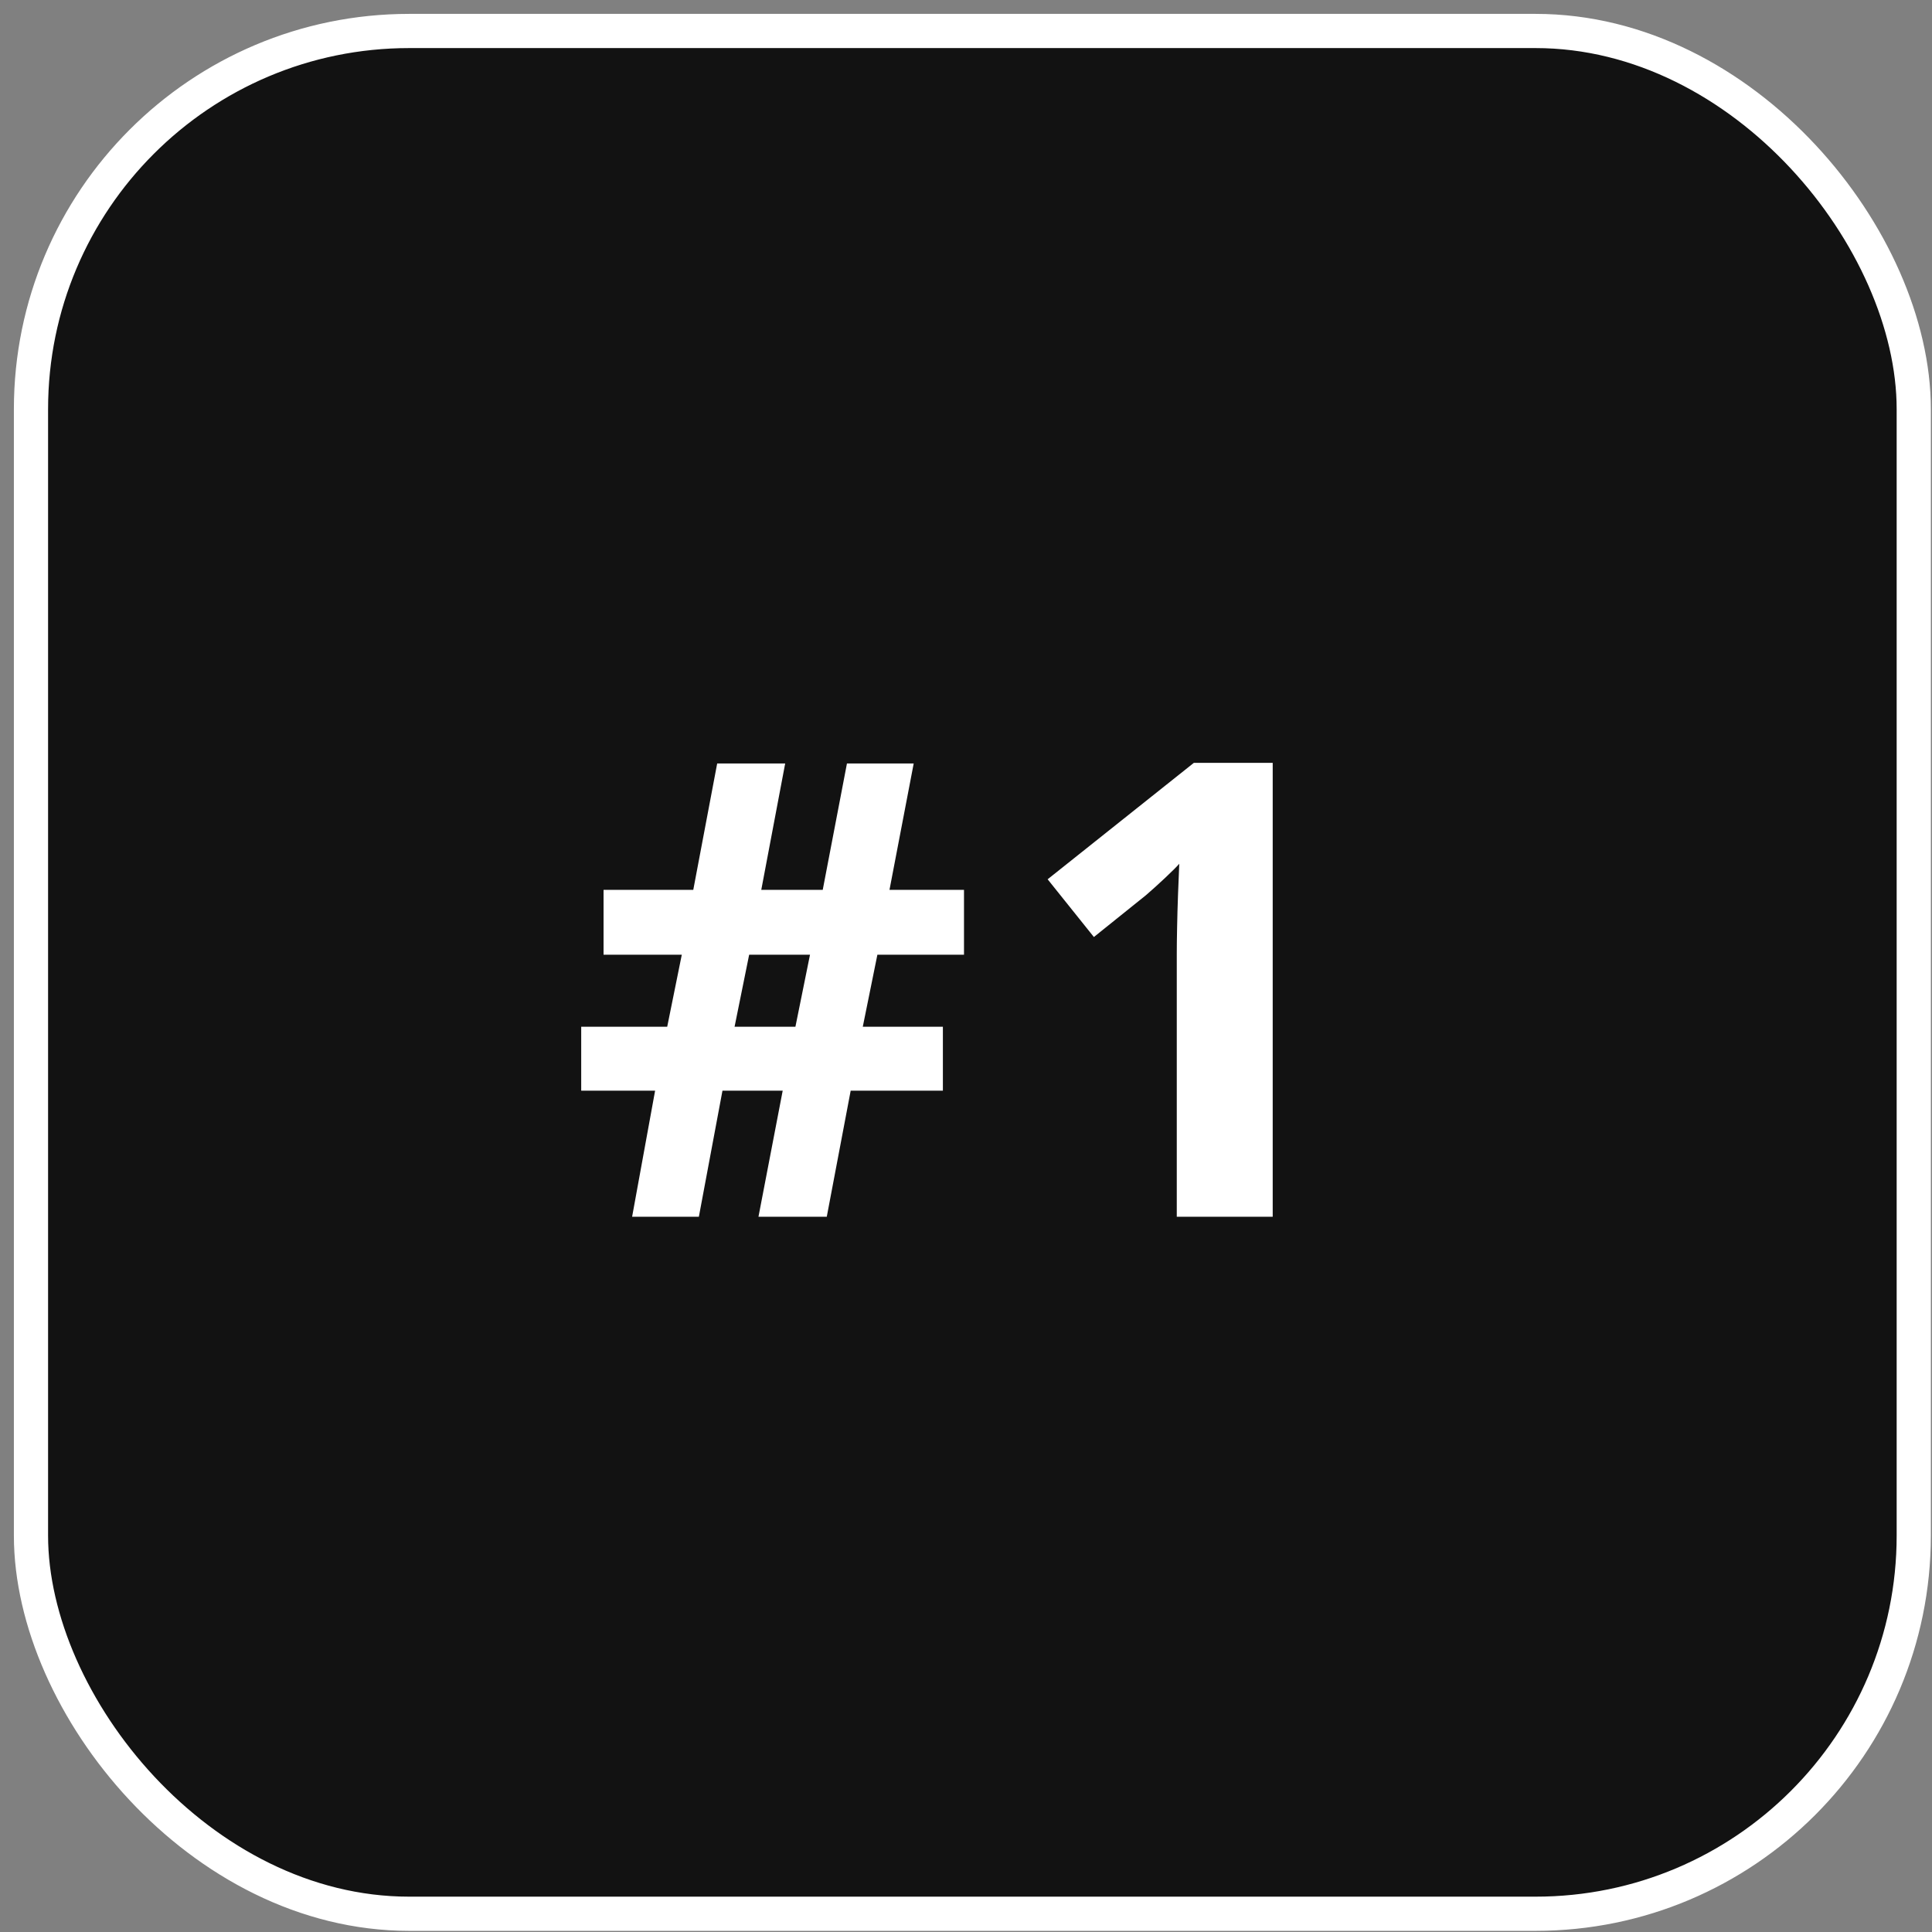 <?xml version="1.0" encoding="UTF-8"?> <svg xmlns="http://www.w3.org/2000/svg" width="113" height="113" viewBox="0 0 113 113" fill="none"><rect x="0" y="0" width="113" height="113" fill="#808080" stroke="none"/><rect x="1.812" y="1.812" width="110.121" height="110.121" rx="22.118" fill="#121212" stroke="white" stroke-width="2"></rect><path d="M51.317 55.84L50.463 60.053H55.148V63.793H49.755L48.357 71.165H44.362L45.779 63.793H42.256L40.876 71.165H36.972L38.316 63.793H33.994V60.053H39.024L39.877 55.84H35.301V52.045H40.549L41.947 44.655H45.924L44.526 52.045H48.121L49.537 44.655H53.441L52.025 52.045H56.383V55.84H51.317ZM42.964 60.053H46.523L47.376 55.84H43.817L42.964 60.053ZM74.439 71.165H68.828V55.804C68.828 55.38 68.834 54.859 68.847 54.242C68.859 53.612 68.877 52.971 68.901 52.317C68.925 51.651 68.949 51.052 68.974 50.52C68.84 50.677 68.568 50.949 68.156 51.337C67.757 51.712 67.382 52.051 67.031 52.354L63.98 54.805L61.275 51.428L69.827 44.618H74.439V71.165Z" fill="white"></path></svg> 